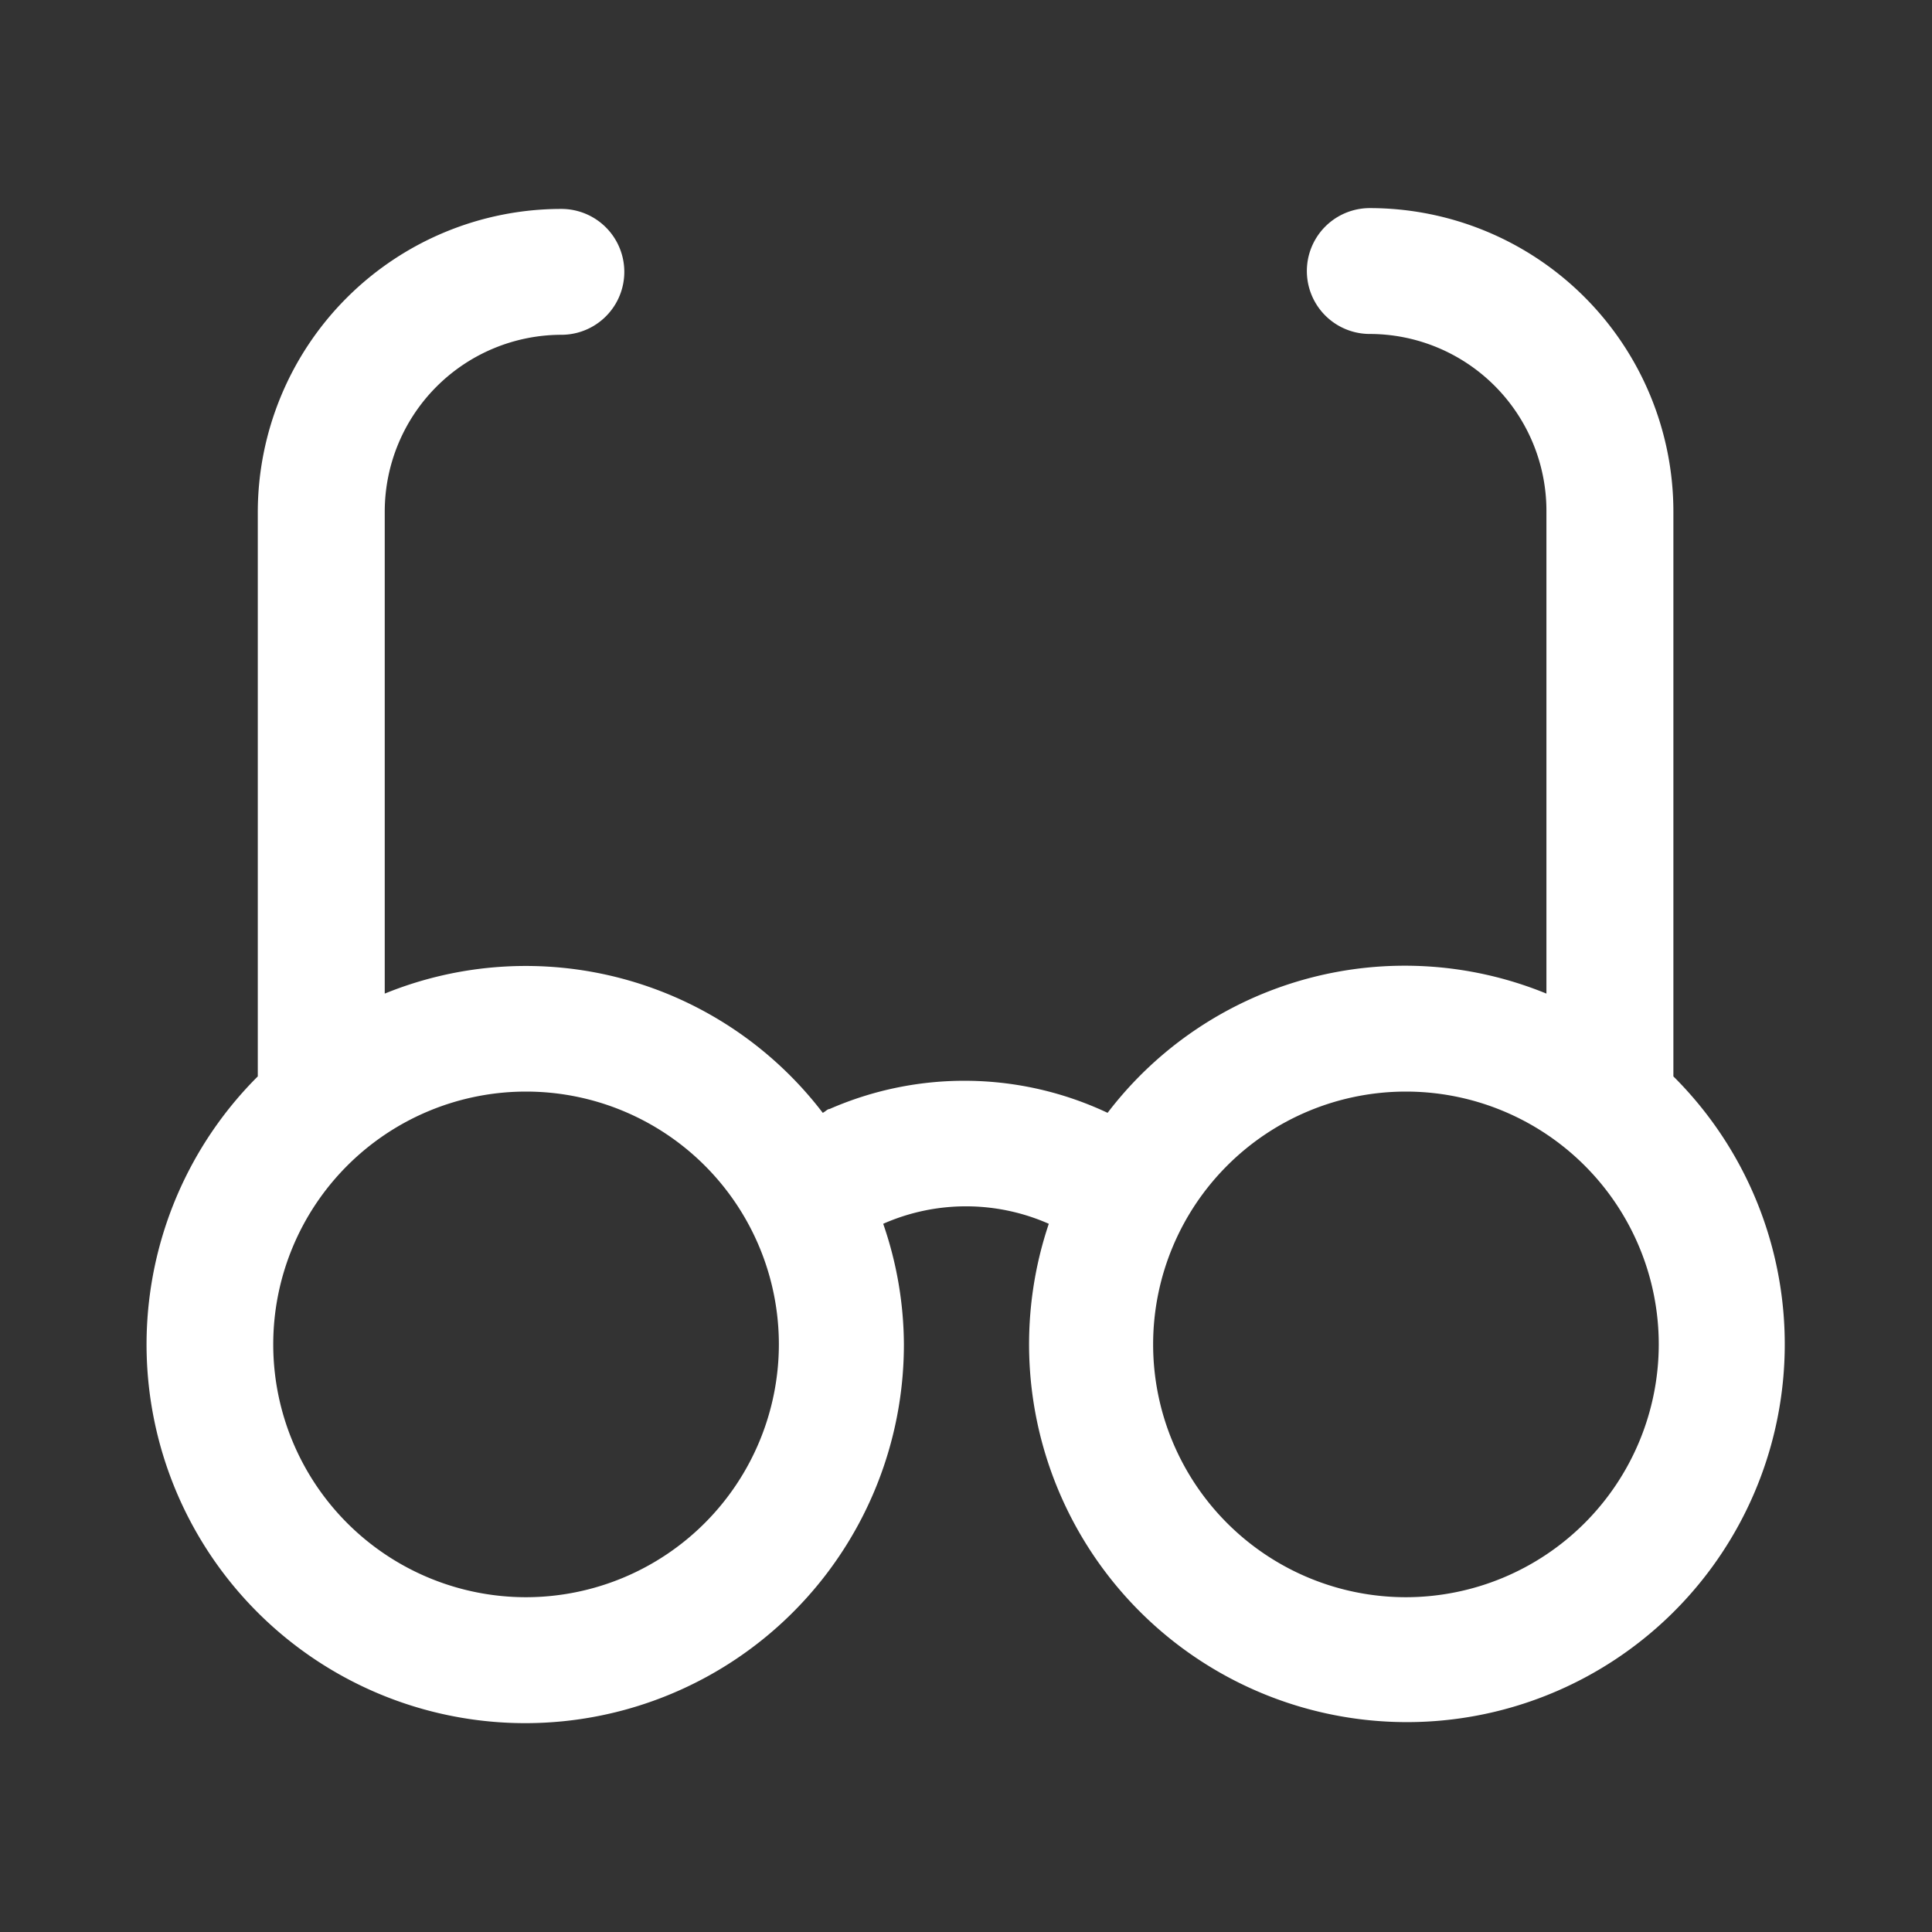 <svg id="レイヤー_1" data-name="レイヤー 1" xmlns="http://www.w3.org/2000/svg" viewBox="0 0 70 70"><rect x="0" y="0" width="70" height="70" fill="#333333" stroke="none"/><title>exicon02</title><path d="M60.63,39V18.54a11,11,0,0,0-11-11,2.28,2.28,0,1,0,0,4.56,6.41,6.41,0,0,1,6.4,6.41V36a13.54,13.54,0,0,0-15.9,4.32,12.17,12.17,0,0,0-10.07-.14c-.08,0-.16.1-.25.14A13.54,13.54,0,0,0,13.94,36V18.54a6.41,6.41,0,0,1,6.4-6.41,2.28,2.28,0,1,0,0-4.56,11,11,0,0,0-11,11V39a13.72,13.72,0,1,0,23.41,9.7A13.52,13.52,0,0,0,32,44.34a7.43,7.43,0,0,1,6,0A13.69,13.69,0,1,0,60.63,39ZM19.06,57.87a9.16,9.16,0,1,1,9.16-9.16A9.17,9.17,0,0,1,19.06,57.87Zm31.88,0a9.16,9.16,0,1,1,9.16-9.16A9.17,9.17,0,0,1,50.94,57.87Z" style="fill:#fff"/></svg>